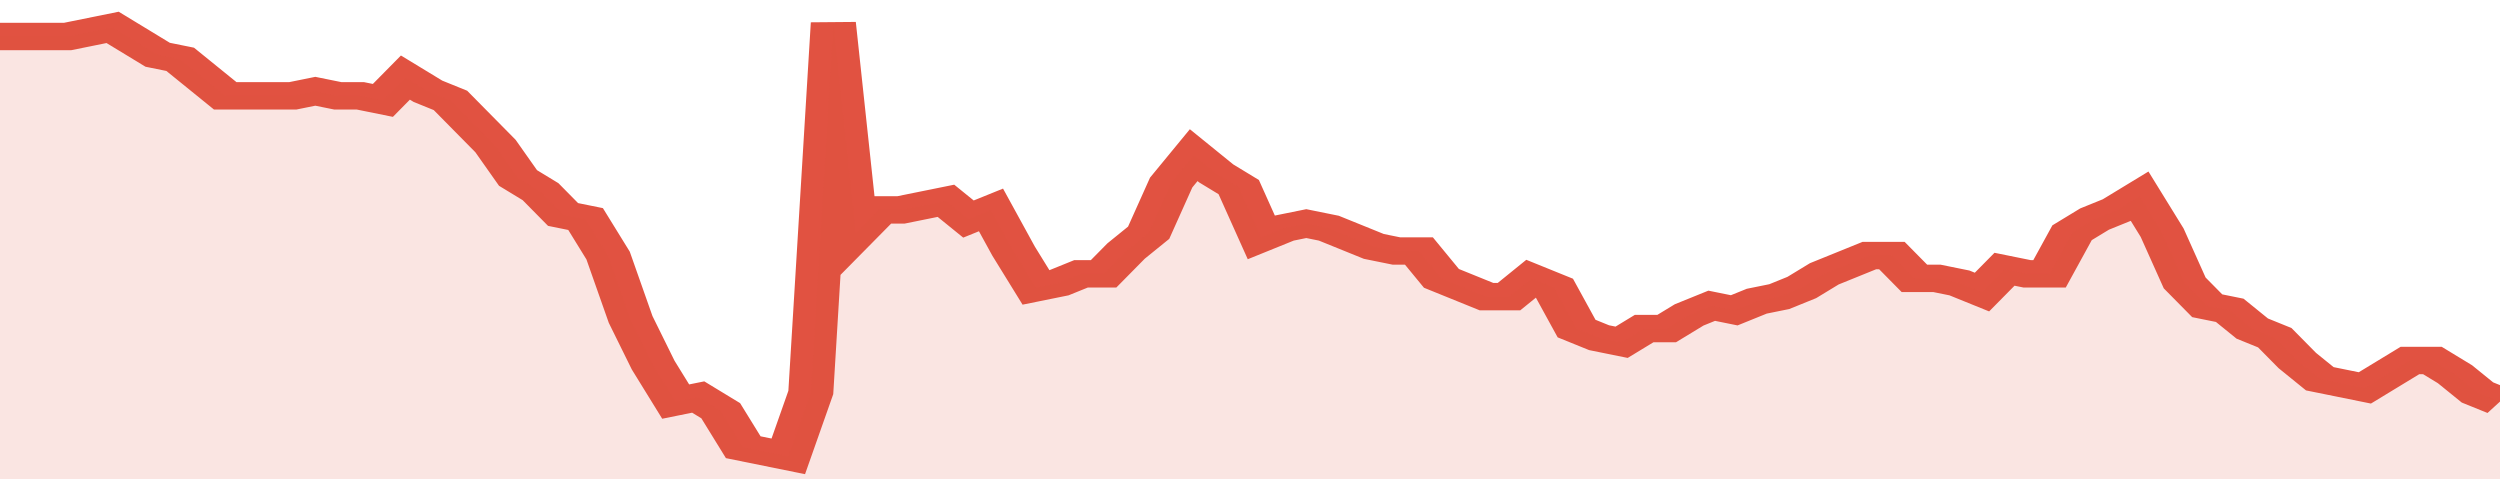 <svg xmlns="http://www.w3.org/2000/svg" viewBox="0 0 333 105" width="120" height="23" preserveAspectRatio="none">
				 <polyline fill="none" stroke="#E15241" stroke-width="6" points="0, 8 3, 8 6, 8 9, 8 12, 7 15, 6 18, 9 21, 12 24, 13 27, 17 30, 21 33, 21 36, 21 39, 21 42, 20 45, 21 48, 21 51, 22 54, 17 57, 20 60, 22 63, 27 66, 32 69, 39 72, 42 75, 47 78, 48 81, 56 84, 70 87, 80 90, 88 93, 87 96, 90 99, 98 102, 99 105, 100 108, 86 111, 5 114, 51 117, 46 120, 46 123, 45 126, 44 129, 48 132, 46 135, 55 138, 63 141, 62 144, 60 147, 60 150, 55 153, 51 156, 40 159, 34 162, 38 165, 41 168, 52 171, 50 174, 49 177, 50 180, 52 183, 54 186, 55 189, 55 192, 61 195, 63 198, 65 201, 65 204, 61 207, 63 210, 72 213, 74 216, 75 219, 72 222, 72 225, 69 228, 67 231, 68 234, 66 237, 65 240, 63 243, 60 246, 58 249, 56 252, 56 255, 61 258, 61 261, 62 264, 64 267, 59 270, 60 273, 60 276, 51 279, 48 282, 46 285, 43 288, 51 291, 62 294, 67 297, 68 300, 72 303, 74 306, 79 309, 83 312, 84 315, 85 318, 82 321, 79 324, 79 327, 82 330, 86 333, 88 333, 88 "> </polyline>
				 <polygon fill="#E15241" opacity="0.15" points="0, 105 0, 8 3, 8 6, 8 9, 8 12, 7 15, 6 18, 9 21, 12 24, 13 27, 17 30, 21 33, 21 36, 21 39, 21 42, 20 45, 21 48, 21 51, 22 54, 17 57, 20 60, 22 63, 27 66, 32 69, 39 72, 42 75, 47 78, 48 81, 56 84, 70 87, 80 90, 88 93, 87 96, 90 99, 98 102, 99 105, 100 108, 86 111, 5 114, 51 117, 46 120, 46 123, 45 126, 44 129, 48 132, 46 135, 55 138, 63 141, 62 144, 60 147, 60 150, 55 153, 51 156, 40 159, 34 162, 38 165, 41 168, 52 171, 50 174, 49 177, 50 180, 52 183, 54 186, 55 189, 55 192, 61 195, 63 198, 65 201, 65 204, 61 207, 63 210, 72 213, 74 216, 75 219, 72 222, 72 225, 69 228, 67 231, 68 234, 66 237, 65 240, 63 243, 60 246, 58 249, 56 252, 56 255, 61 258, 61 261, 62 264, 64 267, 59 270, 60 273, 60 276, 51 279, 48 282, 46 285, 43 288, 51 291, 62 294, 67 297, 68 300, 72 303, 74 306, 79 309, 83 312, 84 315, 85 318, 82 321, 79 324, 79 327, 82 330, 86 333, 88 333, 105 "></polygon>
			</svg>